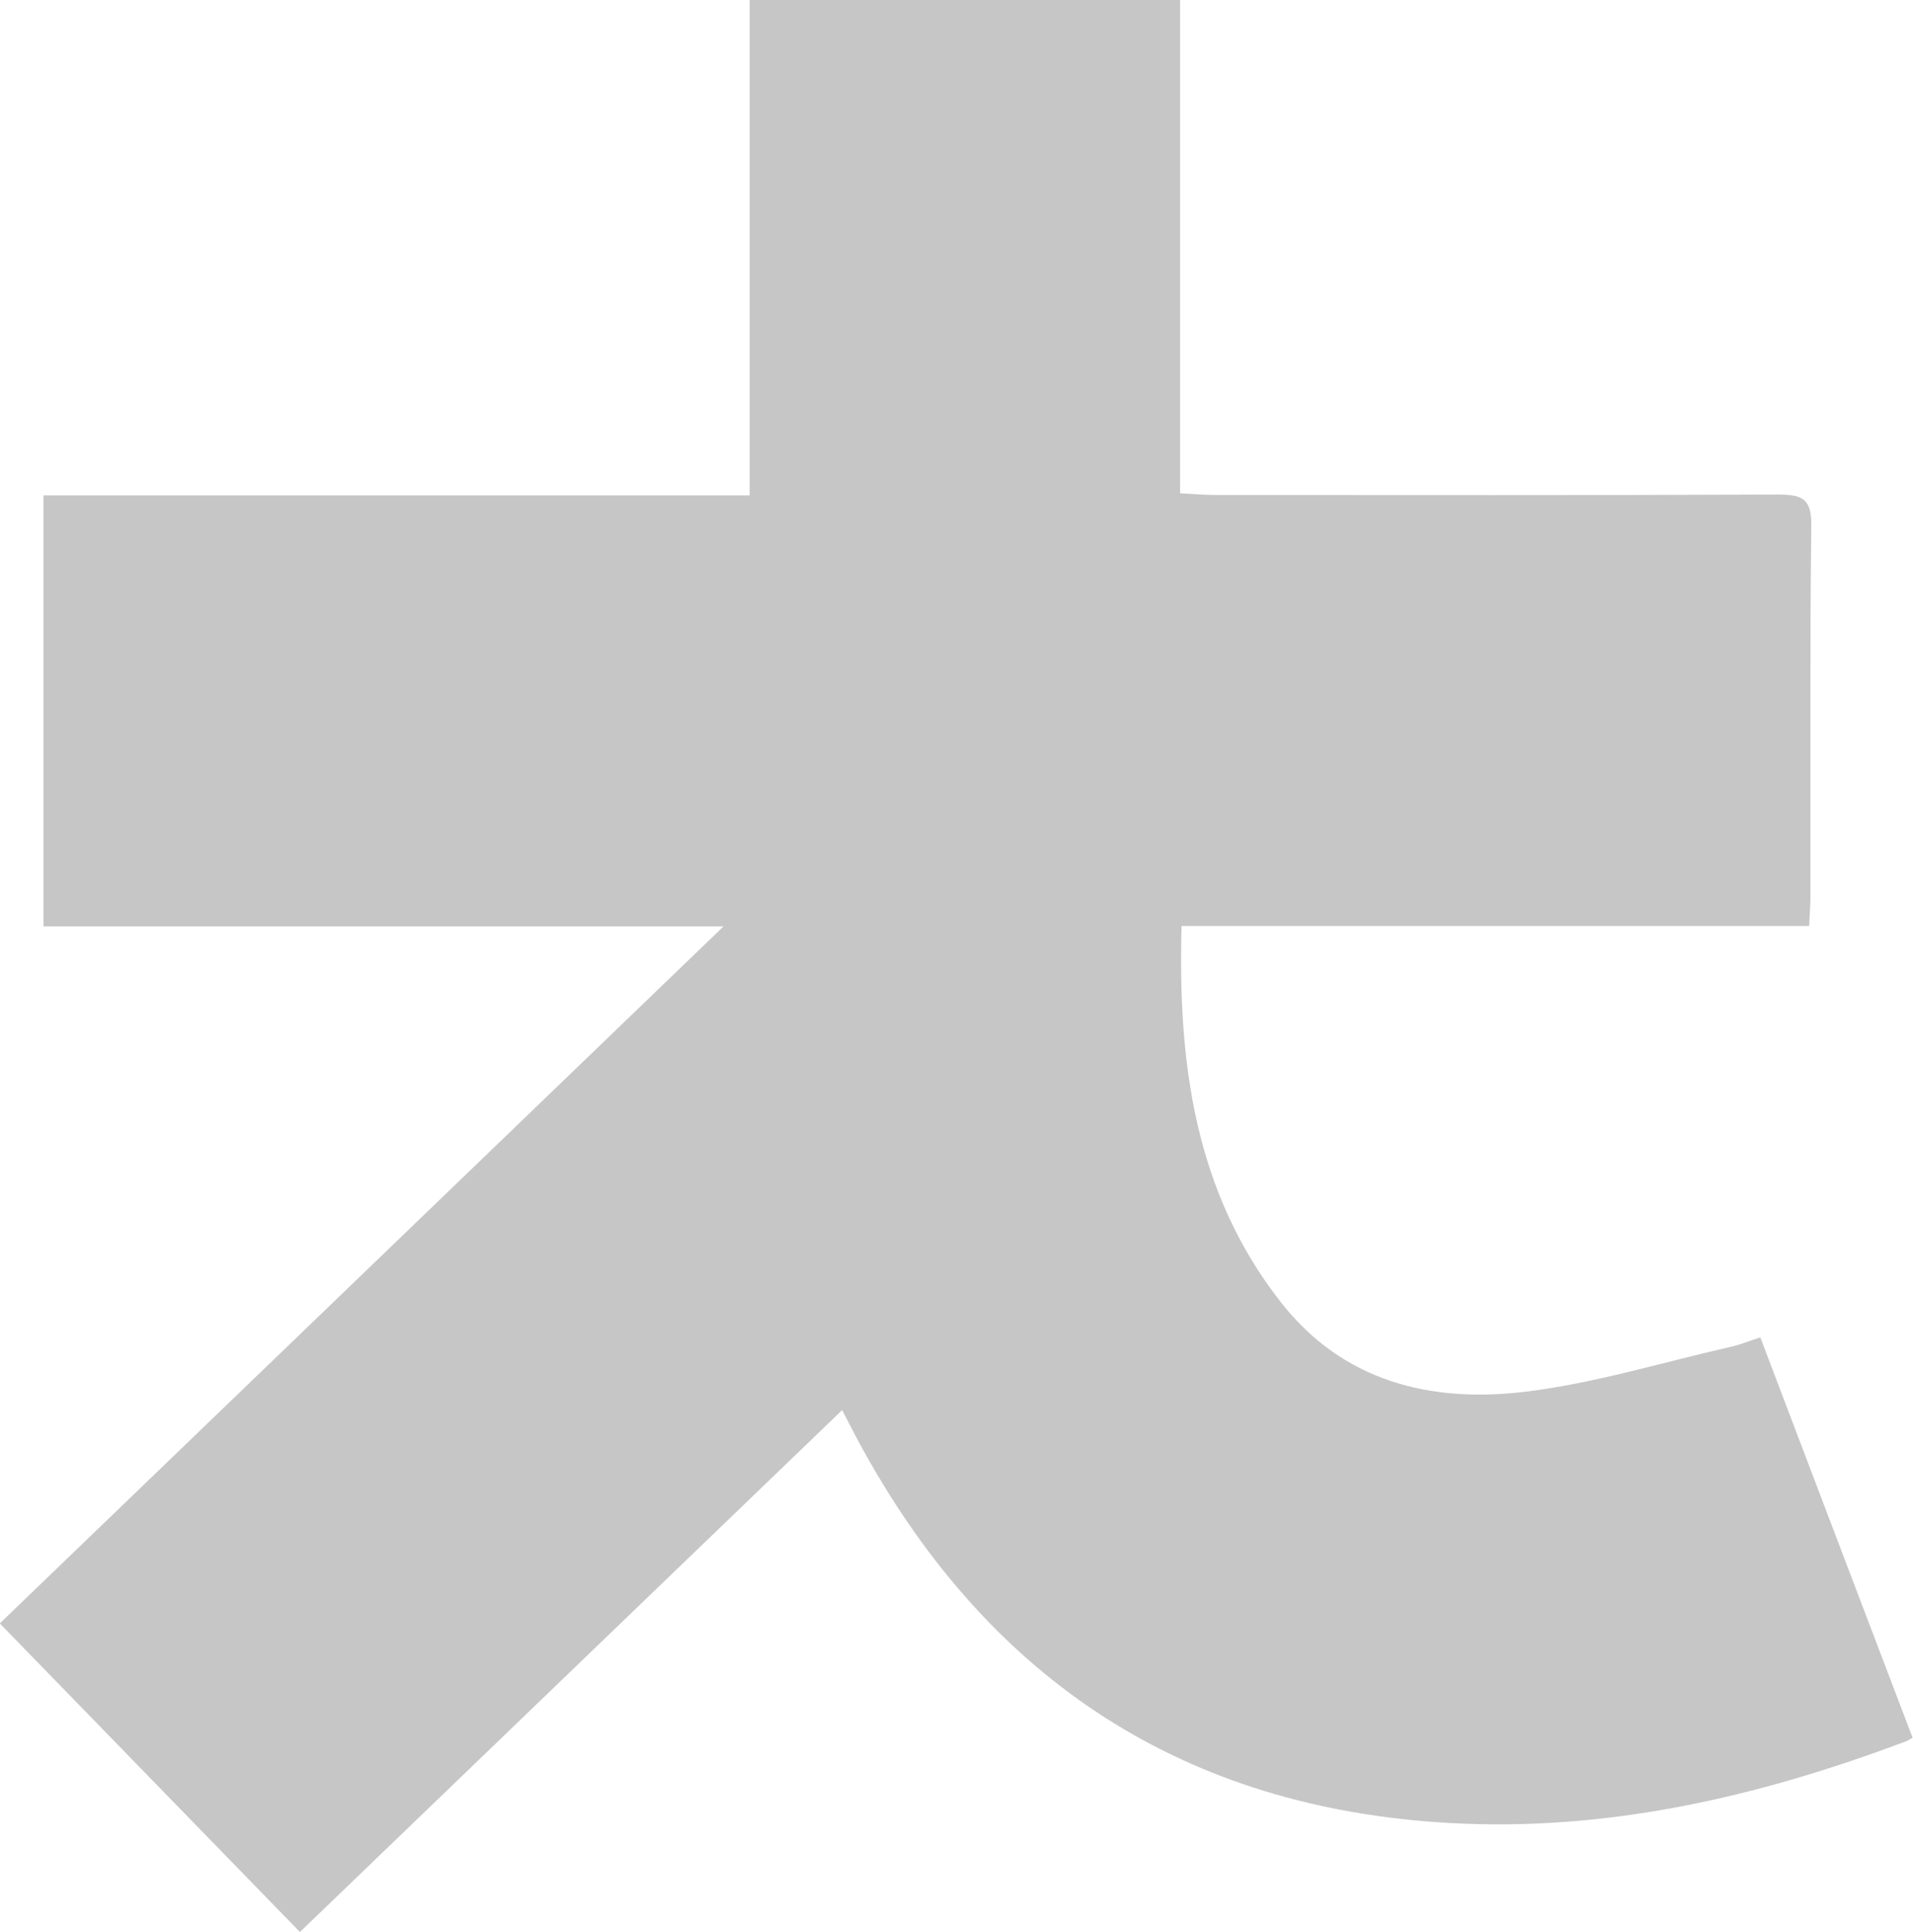 <?xml version="1.0" encoding="UTF-8"?> <svg xmlns="http://www.w3.org/2000/svg" id="_Слой_1" data-name="Слой 1" viewBox="0 0 91.59 92.47"><defs><style> .cls-1 { fill: #c6c6c6; stroke-width: 0px; } </style></defs><path class="cls-1" d="m2.08,44.33v-20.62h33.81V0h20.61v23.61c.65.03,1.15.08,1.65.08,9,0,18,.02,27-.02,1.16,0,1.59.22,1.57,1.5-.07,5.91-.03,11.83-.04,17.74,0,.43-.04.86-.06,1.41h-30.05c-.18,6.56.63,12.73,4.74,17.99,2.98,3.82,7.19,4.85,11.72,4.3,3.3-.4,6.54-1.4,9.8-2.14.46-.1.9-.28,1.45-.46,2.43,6.4,4.84,12.73,7.29,19.16-.11.06-.2.13-.31.17-7.06,2.66-14.3,4.34-21.9,3.91-12.63-.72-21.88-6.78-27.99-17.77-.35-.63-.67-1.26-1.05-1.99-8.67,8.34-17.27,16.62-25.96,24.98-4.8-4.93-9.55-9.82-14.37-14.77,11.53-11.1,22.98-22.12,34.65-33.36H2.08Z"></path></svg> 